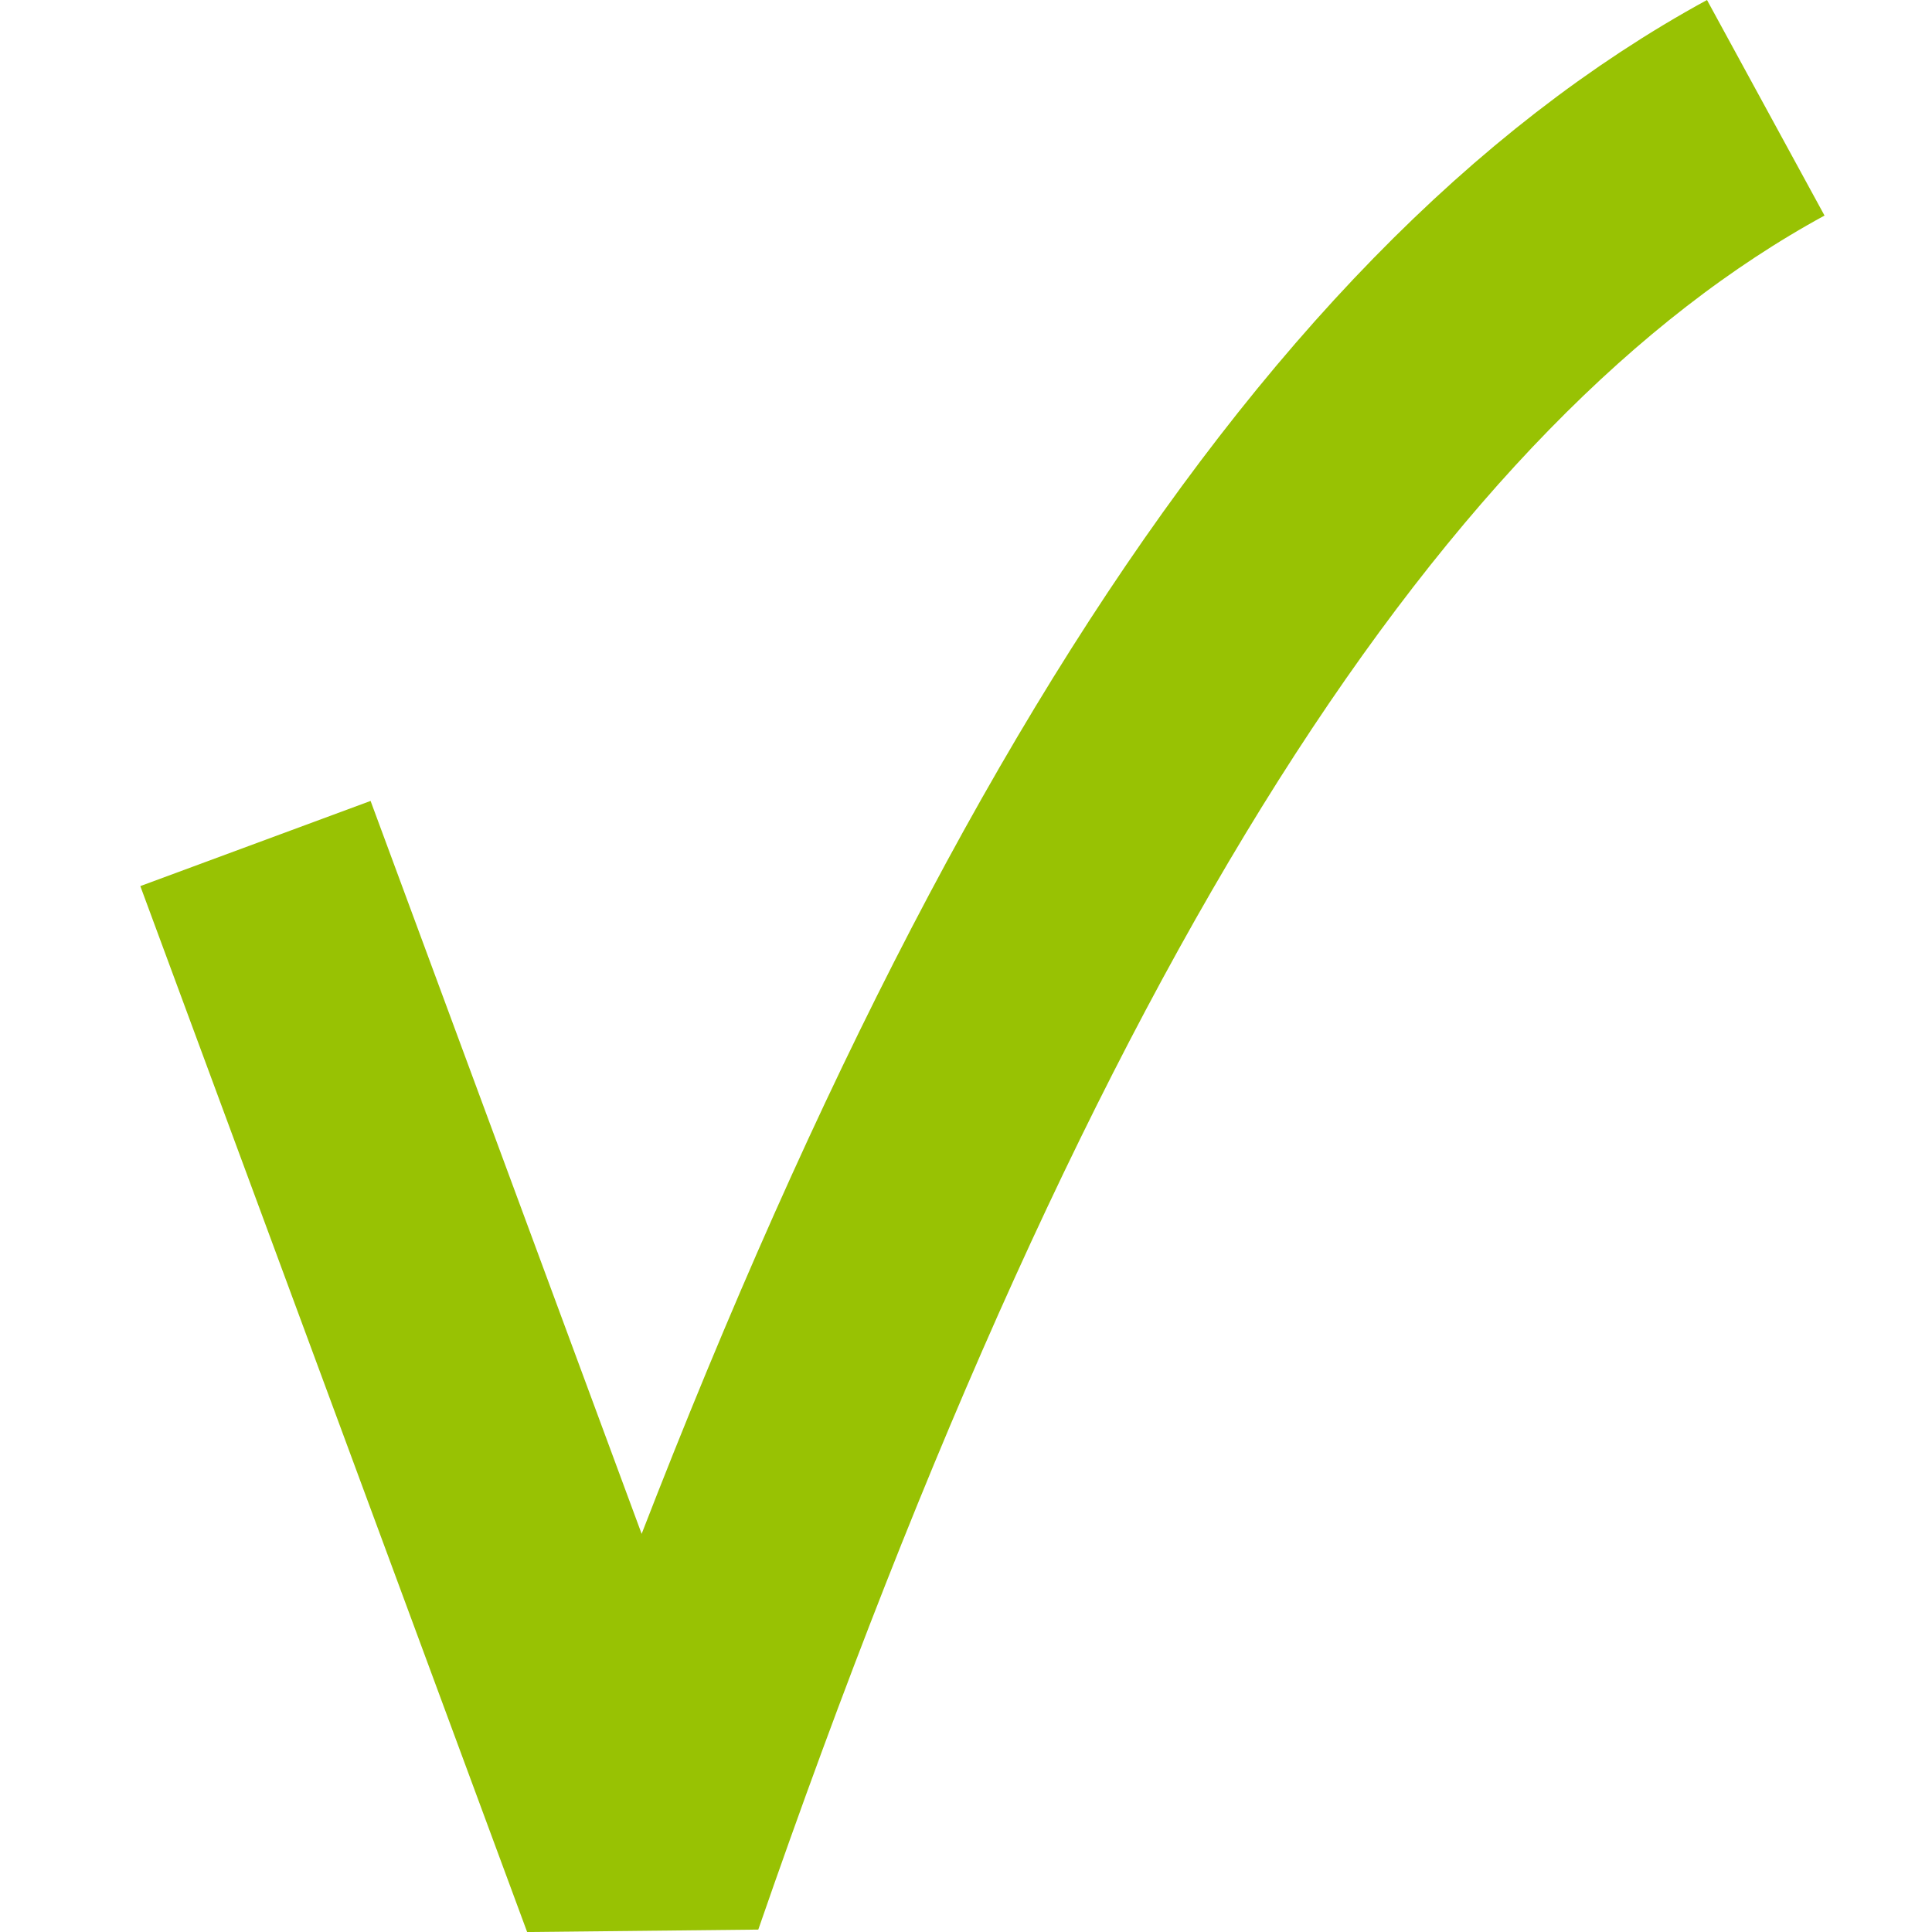 <svg width="55.083" height="55.083" viewBox="0 0 14.574 14.574" xml:space="preserve" xmlns="http://www.w3.org/2000/svg"><path style="fill:#000;fill-opacity:0;stroke:#98c203;stroke-width:1.852;stroke-linecap:butt;stroke-linejoin:bevel;stroke-dasharray:none;stroke-opacity:1" d="m1.927 6.363 2.918 7.89C7.42 6.813 10.16 2.536 13.32.813" fill="none"/></svg>